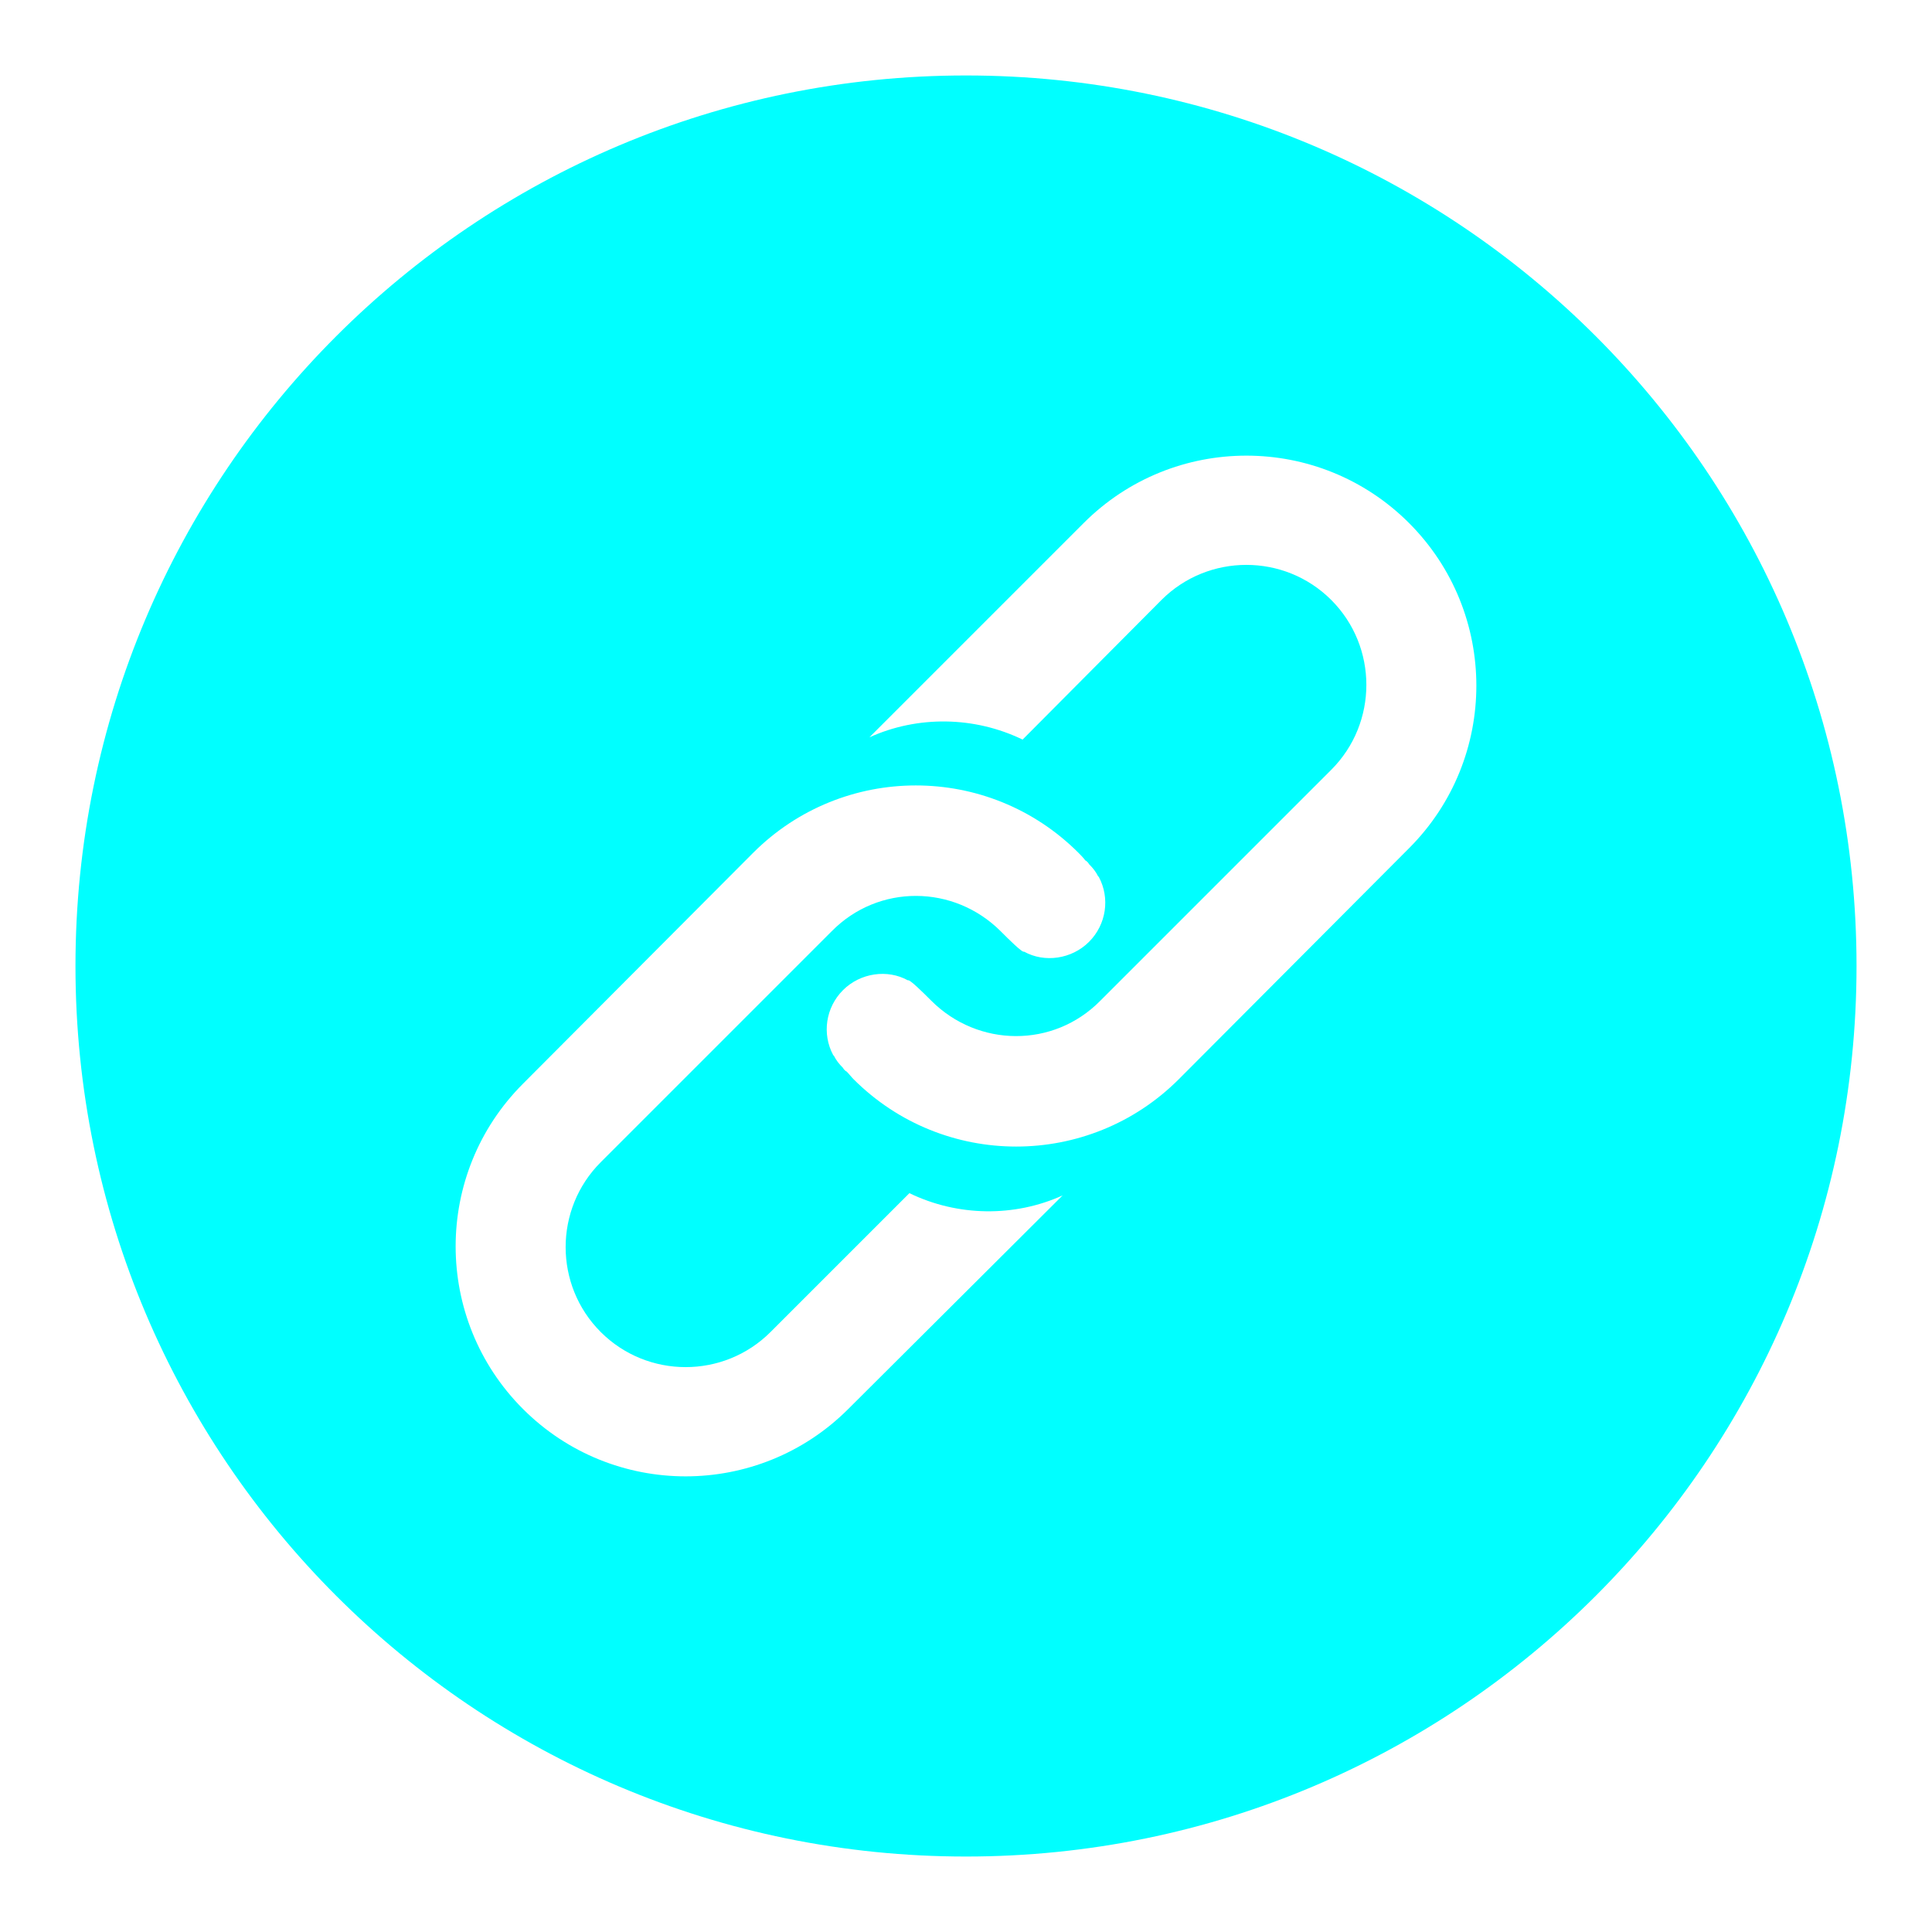 <svg version="1.1" xmlns="http://www.w3.org/2000/svg" xmlns:xlink="http://www.w3.org/1999/xlink" x="0px" y="0px" viewBox="0 0 256 256" enable-background="new 0 0 256 256" xml:space="preserve">
<g><g><path fill="#00FFFF" d="M128,10C62.8,10,10,62.8,10,128c0,65.2,52.8,118,118,118c65.2,0,118-52.8,118-118C246,62.8,193.2,10,128,10z M112.4,186.7c-11.9,11.9-31.2,11.9-43.1,0c-11.9-11.9-11.9-31.2,0-43.1L99.8,113c11.9-11.9,31.2-11.9,43.1,0c0.3,0.3,0.6,0.6,0.9,1c0.2,0.1,0.4,0.3,0.5,0.5c0.5,0.5,0.9,1,1.2,1.6c0,0,0.1,0.1,0.1,0.1l0,0c1.5,2.8,1,6.3-1.3,8.6c-2.3,2.3-5.9,2.8-8.6,1.3c-0.2,0.2-2.1-1.7-3.1-2.7l0,0c-6.2-6.2-16.2-6.3-22.4,0l-30.6,30.6c-6.2,6.2-6.2,16.3,0,22.5l0,0c6.2,6.2,16.3,6.2,22.5,0l18.4-18.4c6.4,3.1,13.9,3.2,20.3,0.3L112.4,186.7z M186.7,112.4L156.2,143c-11.9,11.9-31.2,11.9-43.1,0c-0.3-0.3-0.6-0.7-0.9-1c-0.2-0.1-0.4-0.3-0.5-0.5c-0.5-0.5-0.9-1-1.2-1.6c0,0-0.1-0.1-0.1-0.1l0,0c-1.5-2.8-1-6.3,1.3-8.6c2.3-2.3,5.9-2.8,8.6-1.3c0.2-0.2,2.1,1.7,3.1,2.7l0,0c6.2,6.2,16.2,6.3,22.4,0l30.6-30.6c6.2-6.2,6.2-16.3,0-22.5l0,0c-6.2-6.2-16.3-6.2-22.5,0L135.5,98c-6.4-3.1-13.9-3.2-20.3-0.3l28.4-28.4c11.9-11.9,31.2-11.9,43.1,0C198.6,81.2,198.6,100.5,186.7,112.4z"/></g></g>
</svg>